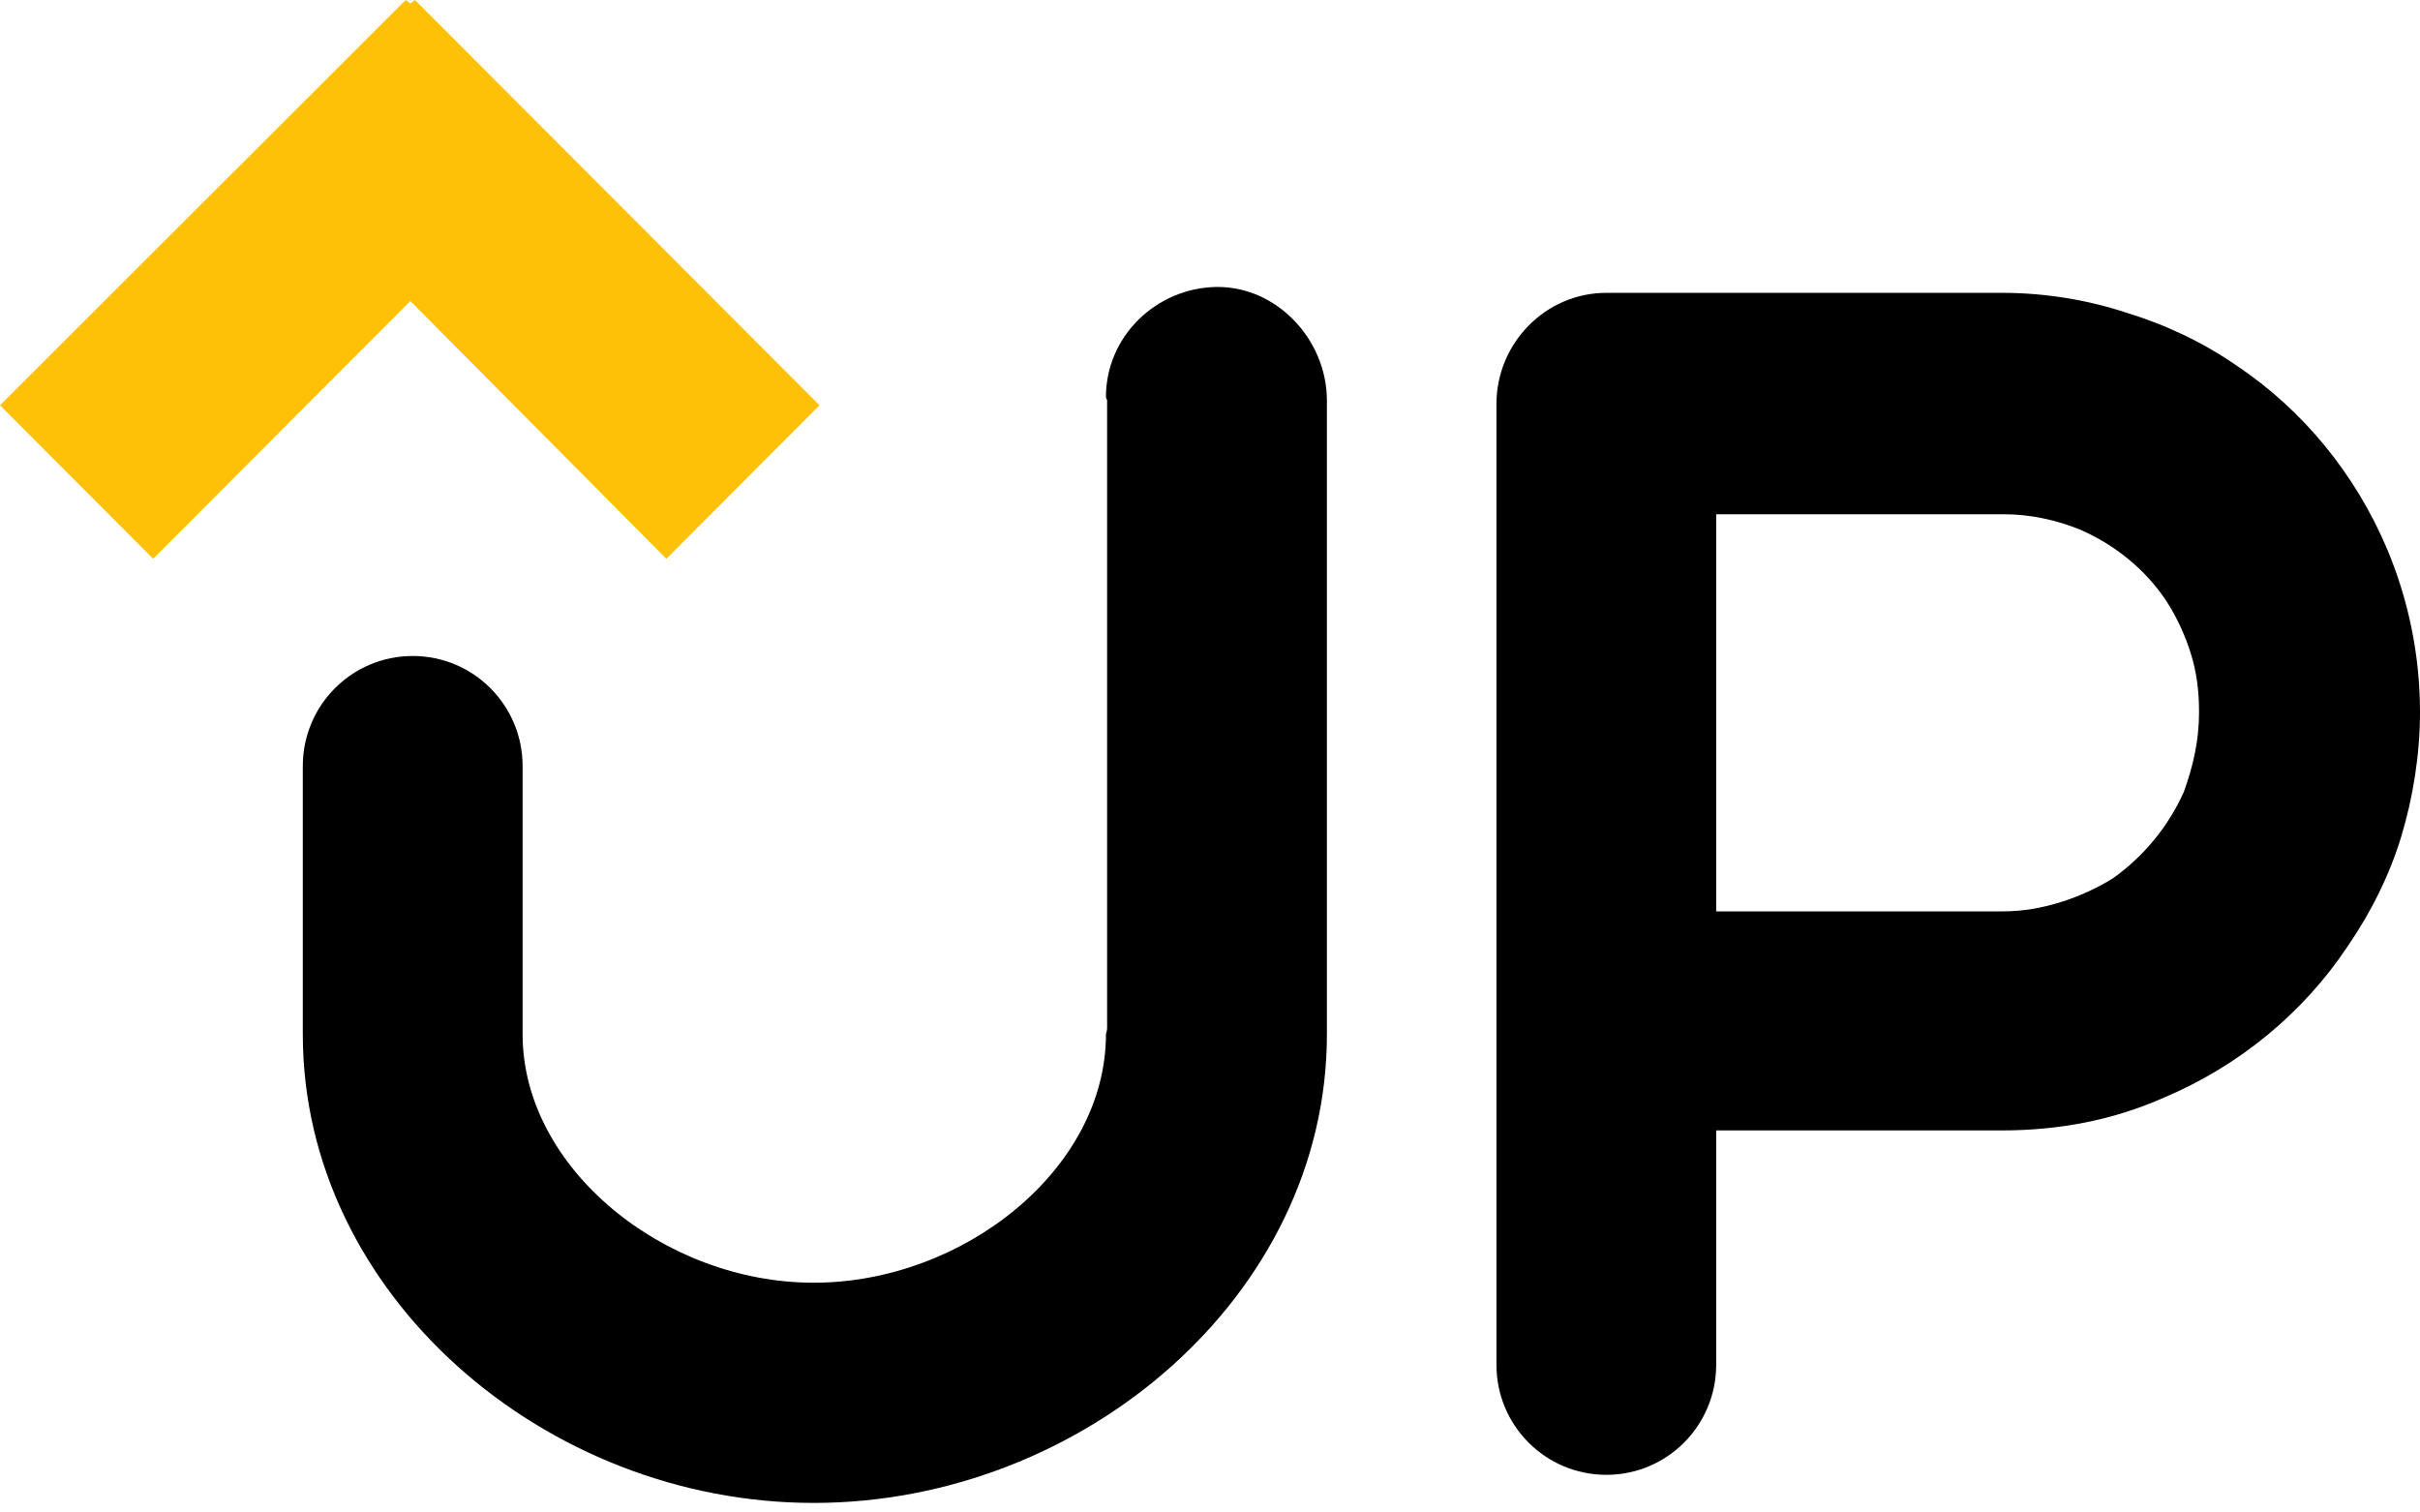 <svg width="80" height="50" viewBox="0 0 80 50" fill="none" xmlns="http://www.w3.org/2000/svg">
<path d="M40.193 9.487C38.222 9.526 36.56 11.114 36.56 13.128C36.56 13.166 36.599 13.205 36.599 13.244V34C36.599 34.078 36.56 34.155 36.56 34.194C36.56 38.647 31.846 42.404 26.899 42.404C21.952 42.404 17.276 38.609 17.276 34.194V25.326C17.276 23.312 15.652 21.686 13.643 21.686C11.633 21.686 10.01 23.312 10.01 25.326V34.194C10.01 42.791 18.01 49.684 26.899 49.684C35.788 49.684 43.865 42.83 43.865 34.194V13.244C43.865 11.23 42.203 9.449 40.193 9.487Z" fill="black"/>
<path d="M80 23.545C80 24.939 79.768 26.372 79.382 27.649C78.995 28.927 78.377 30.167 77.604 31.29C76.135 33.497 74.01 35.24 71.536 36.285C69.874 37.021 68.097 37.37 66.164 37.37H56.734V45.114C56.734 47.128 55.111 48.755 53.102 48.755C51.092 48.755 49.469 47.128 49.469 45.114V13.36C49.469 11.346 51.092 9.681 53.102 9.681H66.203C67.594 9.681 69.024 9.914 70.3 10.339C71.575 10.727 72.812 11.308 73.933 12.082C76.135 13.554 77.874 15.684 78.918 18.162C79.614 19.827 80 21.647 80 23.545ZM72.696 23.545C72.696 22.848 72.618 22.228 72.425 21.608C72.232 20.989 71.962 20.408 71.614 19.866C70.918 18.82 69.913 18.007 68.754 17.504C67.981 17.194 67.131 17 66.242 17H56.734V30.128H66.203C66.899 30.128 67.517 30.012 68.135 29.818C68.754 29.625 69.333 29.353 69.836 29.044C70.879 28.308 71.691 27.301 72.193 26.178C72.502 25.326 72.696 24.474 72.696 23.545Z" fill="black"/>
<path d="M27.092 13.399L13.72 0L13.565 0.116L13.411 0L0 13.399L5.063 18.472L13.565 9.952L22.029 18.472L27.092 13.399Z" fill="#FFC107"/>
</svg>
